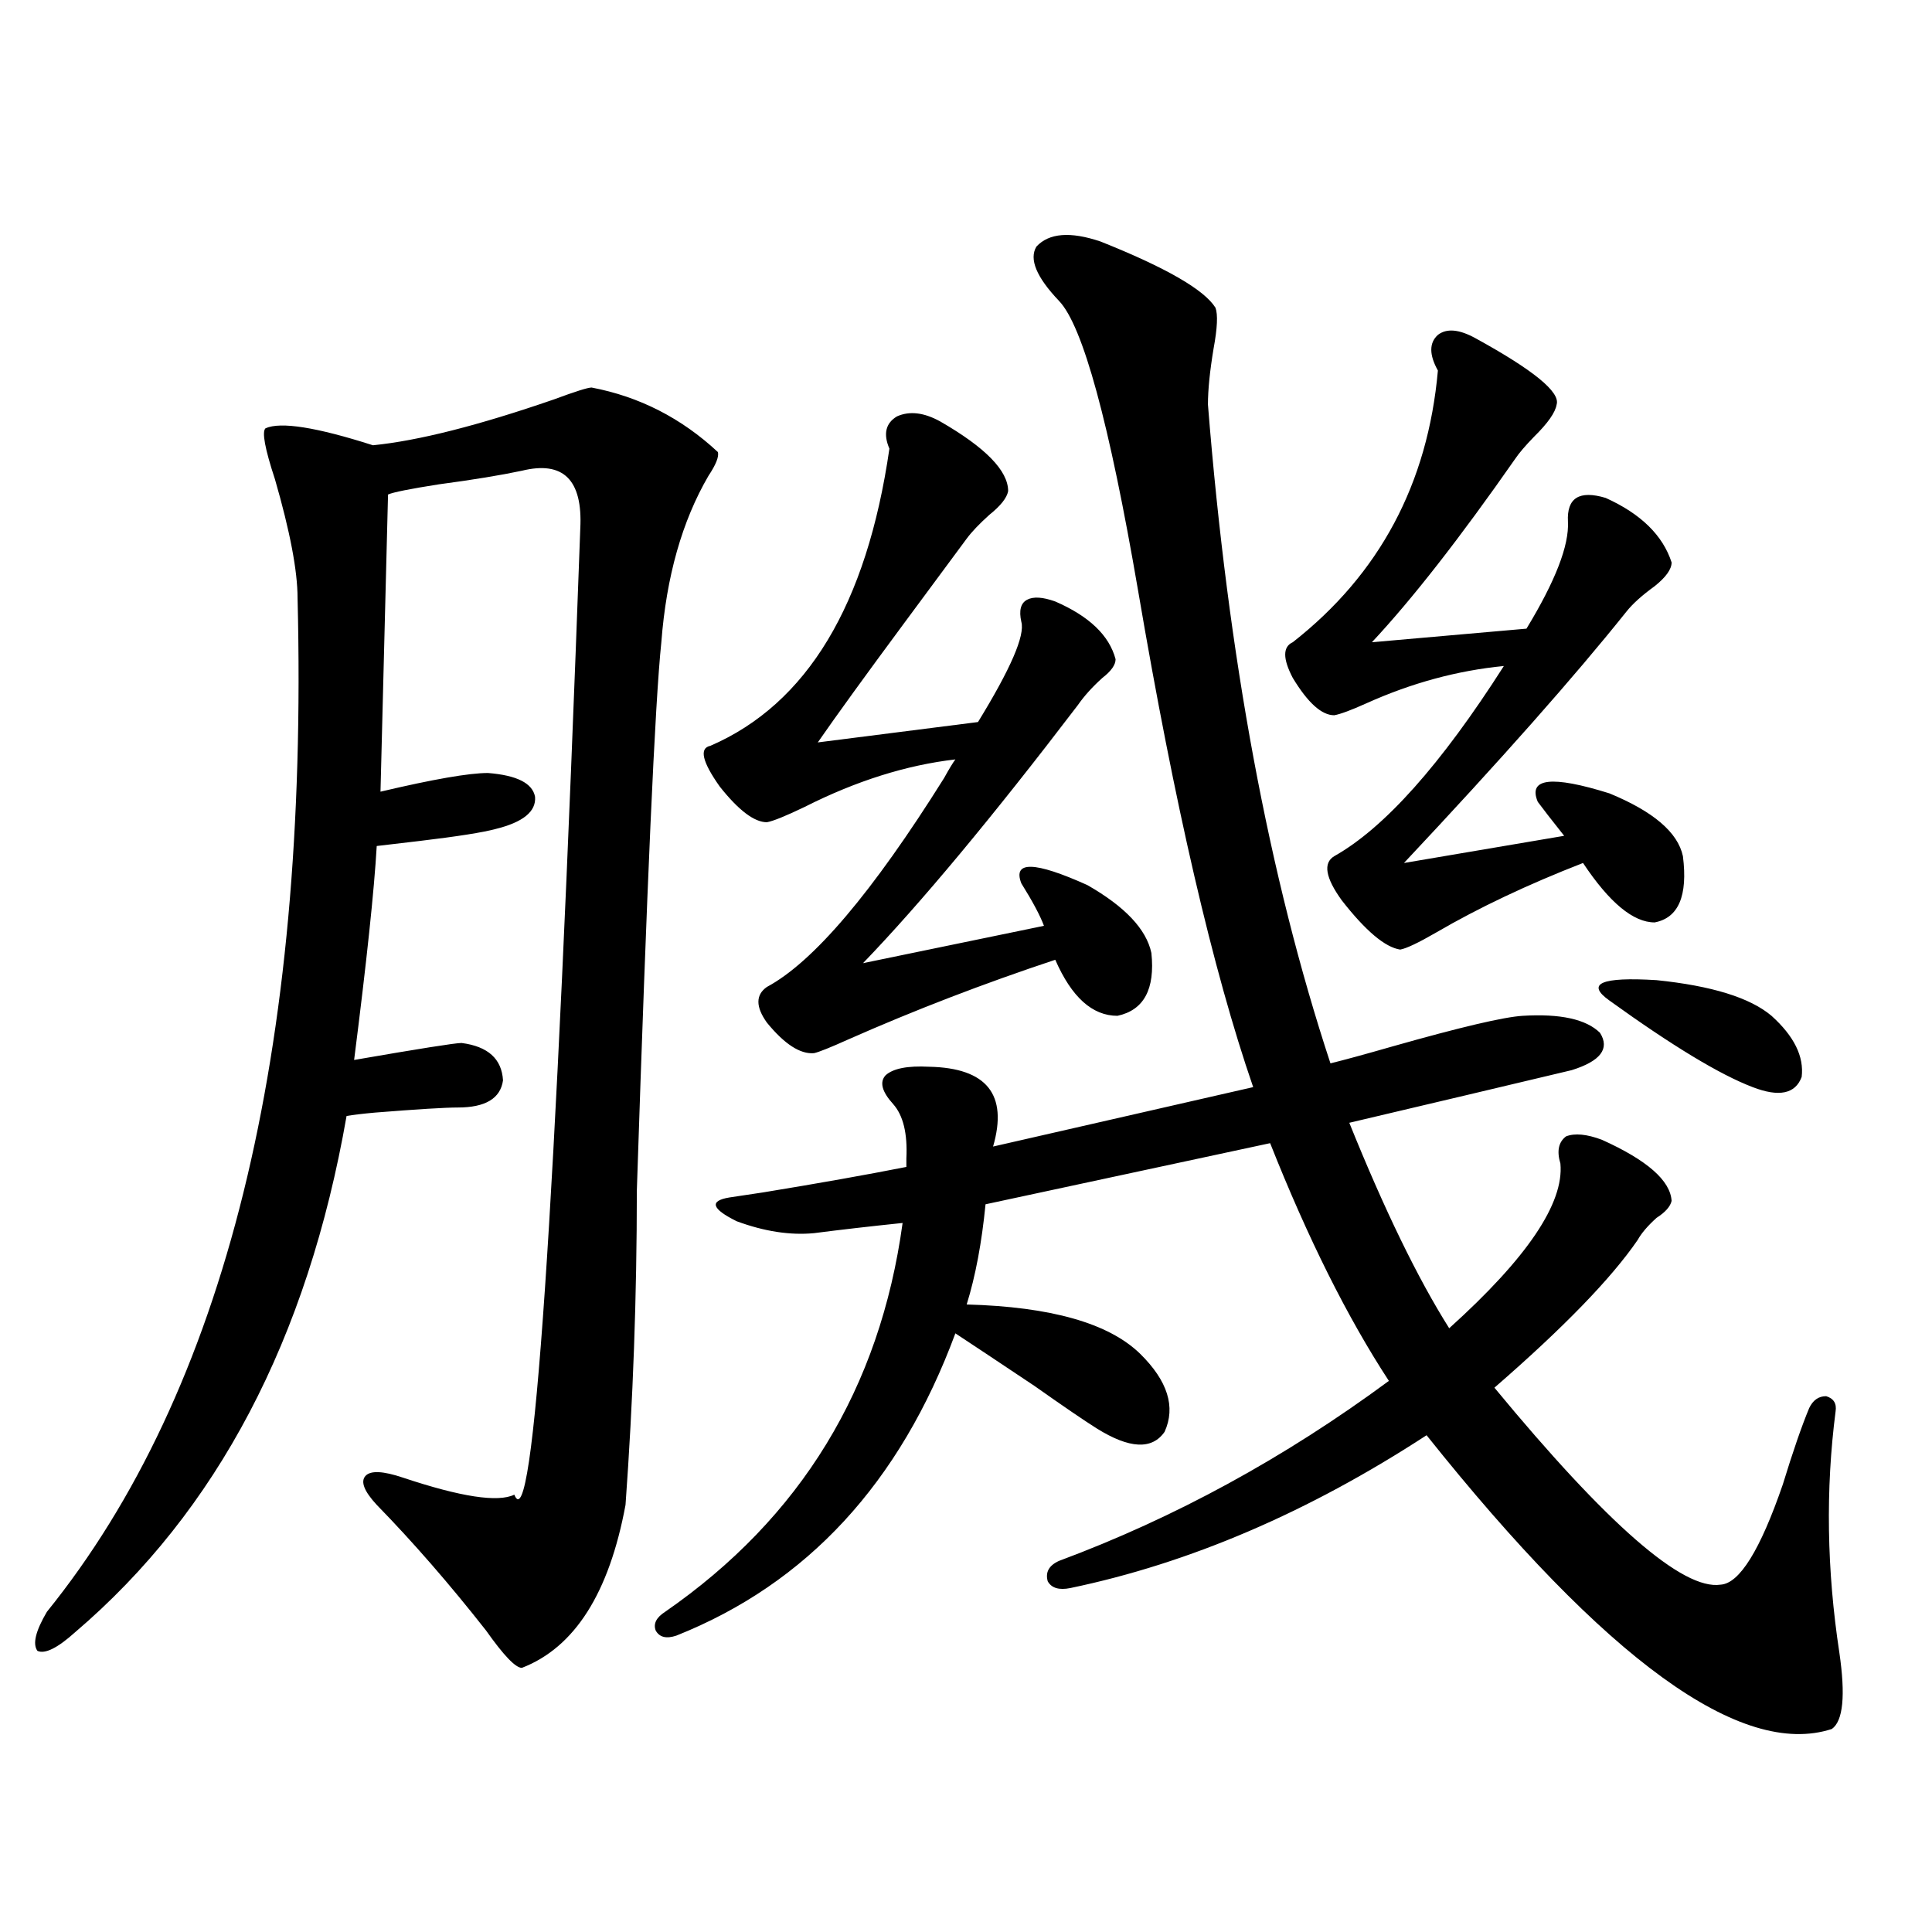 <?xml version="1.0" encoding="utf-8"?>
<!-- Generator: Adobe Illustrator 16.0.0, SVG Export Plug-In . SVG Version: 6.00 Build 0)  -->
<!DOCTYPE svg PUBLIC "-//W3C//DTD SVG 1.1//EN" "http://www.w3.org/Graphics/SVG/1.1/DTD/svg11.dtd">
<svg version="1.1" id="图层_1" xmlns="http://www.w3.org/2000/svg" xmlns:xlink="http://www.w3.org/1999/xlink" x="0px" y="0px"
	 width="1000px" height="1000px" viewBox="0 0 1000 1000" enable-background="new 0 0 1000 1000" xml:space="preserve">
<path d="M306.212,200.586c24.71,4.697,46.493,15.82,65.364,33.398c0.641,2.349-0.976,6.455-4.878,12.305
	c-13.658,23.442-21.798,52.158-24.39,86.133c-3.262,31.064-7.484,125.684-12.683,283.887c0,54.492-1.951,108.696-5.854,162.598
	c-8.46,45.703-26.341,73.828-53.657,84.375c-3.262,0-9.436-6.454-18.536-19.336c-18.871-24.019-37.728-45.703-56.584-65.039
	c-6.509-7.031-8.46-12.002-5.854-14.941c2.592-2.925,9.101-2.637,19.512,0.879c29.908,9.971,49.1,12.896,57.56,8.789
	c9.756,24.609,21.128-142.08,34.146-500.098c1.296-25.186-8.78-35.156-30.243-29.883c-11.066,2.349-25.365,4.697-42.926,7.031
	c-14.969,2.349-23.749,4.106-26.341,5.273l-3.902,153.809c27.316-6.44,45.853-9.668,55.608-9.668
	c14.954,1.182,23.079,5.273,24.39,12.305c0.641,7.622-6.188,13.184-20.487,16.699c-6.509,1.758-19.512,3.818-39.023,6.152
	c-9.756,1.182-17.24,2.061-22.438,2.637c-1.311,22.852-5.213,59.766-11.707,110.742c33.811-5.85,52.347-8.789,55.608-8.789
	c13.658,1.758,20.808,8.213,21.463,19.336c-1.311,9.38-9.115,14.063-23.414,14.063c-6.509,0-20.822,0.879-42.926,2.637
	c-6.509,0.591-11.387,1.182-14.634,1.758c-20.167,115.439-66.995,204.497-140.484,267.188c-9.115,8.199-15.609,11.426-19.512,9.668
	c-2.606-3.516-0.976-10.258,4.878-20.215c92.346-114.258,135.606-289.16,129.753-524.707c0-14.063-3.902-34.565-11.707-61.523
	c-5.213-15.82-6.829-24.609-4.878-26.367c7.805-3.516,26.341-0.576,55.608,8.789c23.414-2.334,54.633-10.244,93.656-23.73
	C297.752,202.646,304.261,200.586,306.212,200.586z M569.62,125c33.811,13.486,53.657,24.912,59.511,34.277
	c1.296,3.516,0.976,10.547-0.976,21.094c-1.951,11.729-2.927,21.396-2.927,29.004c10.396,130.669,31.539,244.336,63.413,341.016
	c7.149-1.758,17.881-4.683,32.194-8.789c35.121-9.956,57.56-15.229,67.315-15.82c19.512-1.167,32.835,1.758,39.999,8.789
	c5.198,8.213,0.32,14.653-14.634,19.336c-34.48,8.213-72.849,17.29-115.119,27.246c18.201,45.127,35.441,80.571,51.706,106.348
	c40.319-36.323,59.511-64.736,57.56-85.254c-1.951-6.44-0.976-11.123,2.927-14.063c4.543-1.758,10.731-1.167,18.536,1.758
	c23.414,10.547,35.441,21.094,36.097,31.641c-0.655,2.939-3.262,5.864-7.805,8.789c-4.558,4.106-7.805,7.91-9.756,11.426
	c-13.658,19.927-38.383,45.415-74.145,76.465c58.535,70.903,97.559,104.893,117.07,101.953c9.756-0.576,20.487-17.866,32.194-51.855
	c5.198-16.987,9.756-30.171,13.658-39.551c1.951-4.092,4.878-6.152,8.78-6.152c3.902,1.182,5.519,3.818,4.878,7.91
	c-5.213,40.43-4.558,82.041,1.951,124.805c3.247,22.262,1.951,35.445-3.902,39.551c-46.828,15.23-116.75-35.458-209.751-152.051
	c-61.142,39.854-122.604,66.221-184.386,79.102c-5.854,1.182-9.756,0-11.707-3.516c-1.311-4.683,0.641-8.198,5.854-10.547
	c59.831-22.261,116.735-53.311,170.728-93.164c-21.463-32.808-41.95-73.828-61.462-123.047L510.109,623.34
	c-1.951,19.927-5.213,37.217-9.756,51.855c43.566,1.182,73.489,9.668,89.754,25.488c14.299,14.063,18.536,27.549,12.683,40.43
	c-6.509,9.38-18.216,8.789-35.121-1.758c-6.509-4.092-17.24-11.426-32.194-21.973c-20.167-13.472-33.825-22.549-40.975-27.246
	c-28.627,77.344-76.751,129.502-144.387,156.445c-5.213,1.758-8.78,0.879-10.731-2.637c-1.311-3.516,0.32-6.742,4.878-9.668
	c70.242-48.628,111.217-115.713,122.924-201.27c-16.92,1.758-32.194,3.516-45.853,5.273c-12.362,1.182-25.7-0.879-39.999-6.152
	c-13.018-6.44-14.313-10.547-3.902-12.305c3.902-0.576,9.756-1.455,17.561-2.637c28.612-4.683,53.322-9.077,74.145-13.184
	c0-0.576,0-2.046,0-4.395c0.641-12.881-1.631-22.261-6.829-28.125c-5.854-6.44-7.164-11.426-3.902-14.941
	c3.902-3.516,11.372-4.971,22.438-4.395c29.908,0.591,40.975,14.365,33.17,41.309l134.631-30.762
	c-20.822-60.342-40.654-145.898-59.511-256.641c-14.969-87.3-28.627-137.397-40.975-150.293
	c-11.707-12.305-15.609-21.67-11.707-28.125C542.944,120.605,554.011,119.727,569.62,125z M486.695,218.164
	c23.414,13.486,35.121,25.488,35.121,36.035c-0.655,3.516-3.902,7.622-9.756,12.305c-5.213,4.697-9.115,8.789-11.707,12.305
	c-7.805,10.547-18.871,25.488-33.17,44.824c-19.512,26.367-34.146,46.582-43.901,60.645l82.925-10.547
	c16.905-27.534,24.39-44.824,22.438-51.855c-1.311-5.85-0.335-9.668,2.927-11.426c3.247-1.758,8.125-1.455,14.634,0.879
	c17.561,7.622,27.957,17.578,31.219,29.883c0,2.939-2.286,6.152-6.829,9.668c-5.213,4.697-9.436,9.38-12.683,14.063
	c-44.236,58.008-81.309,102.544-111.217,133.594l93.656-19.336c-1.951-5.273-5.854-12.593-11.707-21.973
	c-4.558-11.714,6.829-11.426,34.146,0.879c19.512,11.138,30.563,22.852,33.17,35.156c1.951,18.76-3.902,29.595-17.561,32.52
	c-13.018,0-23.749-9.668-32.194-29.004c-37.072,12.305-72.849,26.079-107.314,41.309c-9.115,4.106-14.969,6.455-17.561,7.031
	c-7.164,0.591-15.289-4.683-24.39-15.82c-5.854-8.198-5.854-14.351,0-18.457c24.055-12.881,54.633-48.916,91.705-108.105
	c2.592-4.683,4.543-7.91,5.854-9.668c-25.365,2.939-51.386,11.138-78.047,24.609c-9.756,4.697-16.265,7.334-19.512,7.91
	c-6.509,0-14.634-6.152-24.39-18.457c-9.115-12.881-10.731-19.912-4.878-21.094c50.075-21.67,80.974-72.949,92.681-153.809
	c-3.262-7.607-1.951-13.184,3.902-16.699C470.751,212.603,478.235,213.481,486.695,218.164z M763.762,175.098
	c29.908,16.411,43.901,27.837,41.95,34.277c-0.655,4.106-4.558,9.668-11.707,16.699c-4.558,4.697-7.805,8.501-9.756,11.426
	c-28.627,41.021-53.337,72.661-74.145,94.922l79.998-7.031c14.954-24.609,22.104-43.066,21.463-55.371
	c-0.655-12.305,5.854-16.396,19.512-12.305c18.201,8.213,29.588,19.336,34.146,33.398c0,3.516-2.927,7.622-8.78,12.305
	c-6.509,4.697-11.387,9.092-14.634,13.184C815.133,350,776.765,393.369,726.689,446.68l82.925-14.063
	c-6.509-8.198-11.066-14.063-13.658-17.578c-5.213-12.305,7.149-13.76,37.072-4.395c22.759,9.38,35.441,20.215,38.048,32.52
	c2.592,20.518-2.286,31.943-14.634,34.277c-11.066,0-23.414-10.244-37.072-30.762c-28.627,11.138-53.992,23.154-76.096,36.035
	c-9.115,5.273-15.289,8.213-18.536,8.789c-7.805-1.167-17.896-9.668-30.243-25.488c-8.46-11.714-9.756-19.336-3.902-22.852
	c26.006-14.639,55.273-47.461,87.803-98.438c-24.069,2.349-47.804,8.789-71.218,19.336c-7.805,3.516-13.338,5.576-16.585,6.152
	c-6.509,0-13.658-6.44-21.463-19.336c-5.213-9.956-5.213-16.108,0-18.457c44.877-35.156,69.907-82.026,75.12-140.625
	c-4.558-8.198-4.558-14.351,0-18.457C748.793,169.824,755.302,170.415,763.762,175.098z M833.028,517.871
	c-12.362-8.789-4.237-12.305,24.39-10.547c28.612,2.939,48.444,9.092,59.511,18.457c11.707,10.547,16.905,21.094,15.609,31.641
	c-3.262,8.789-11.707,10.547-25.365,5.273C890.253,556.255,865.543,541.313,833.028,517.871z"/>
</svg>
